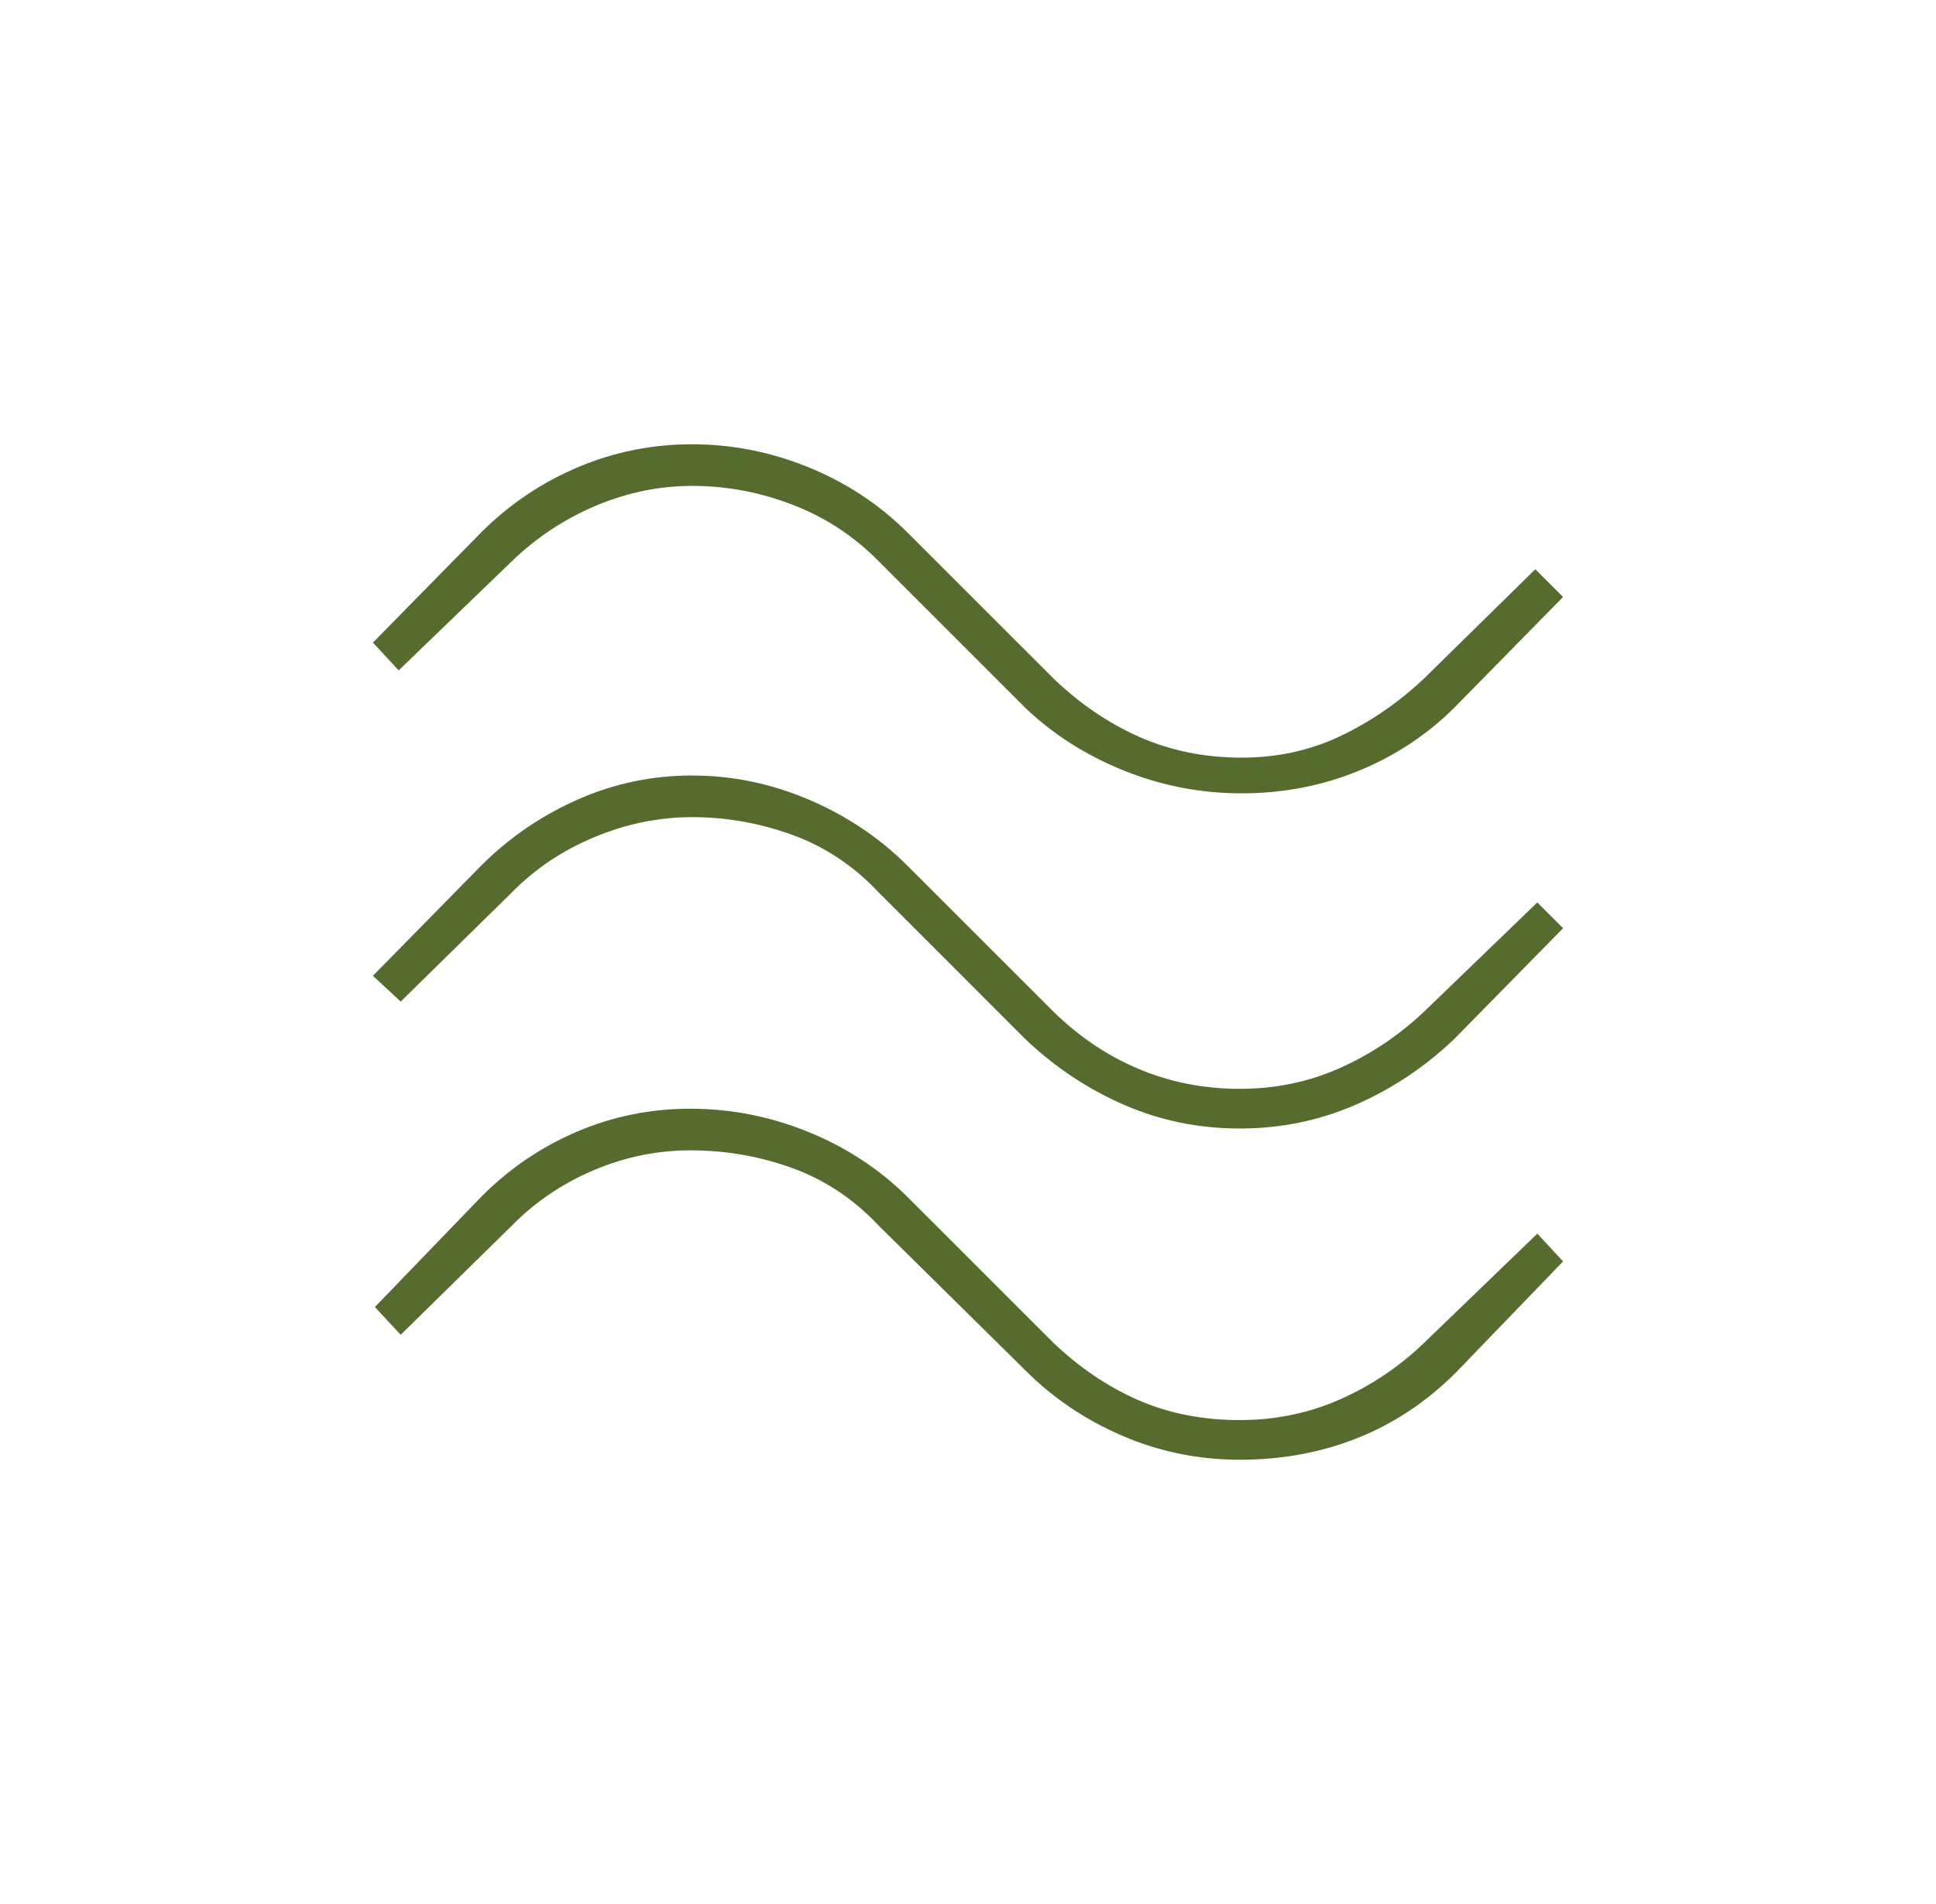 <svg width="61" height="60" viewBox="0 0 61 60" fill="none" xmlns="http://www.w3.org/2000/svg">
<mask id="mask0_197_83" style="mask-type:alpha" maskUnits="userSpaceOnUse" x="0" y="0" width="61" height="60">
<rect x="0.5" width="60" height="60" fill="#D9D9D9"/>
</mask>
<g mask="url(#mask0_197_83)">
<path d="M45.812 22.312C44.945 23.17 43.937 23.832 42.787 24.299C41.637 24.767 40.417 25 39.125 25C37.833 25 36.594 24.76 35.406 24.281C34.219 23.802 33.188 23.146 32.312 22.312L27.688 17.688C26.908 16.896 26.003 16.302 24.974 15.906C23.945 15.51 22.89 15.312 21.809 15.312C20.77 15.312 19.757 15.521 18.771 15.938C17.785 16.354 16.903 16.938 16.125 17.688L12.562 21.125L11.75 20.25L15.188 16.75C16.073 15.875 17.083 15.198 18.219 14.719C19.355 14.24 20.55 14 21.805 14C23.06 14 24.279 14.24 25.461 14.719C26.642 15.198 27.676 15.875 28.562 16.75L33.188 21.375C34.015 22.172 34.919 22.788 35.902 23.223C36.884 23.657 37.958 23.875 39.125 23.875C40.25 23.875 41.292 23.646 42.25 23.188C43.208 22.729 44.083 22.125 44.875 21.375L48.375 17.938L49.25 18.812L45.812 22.312ZM45.812 32.75C44.893 33.625 43.861 34.312 42.717 34.812C41.572 35.312 40.354 35.562 39.062 35.562C37.771 35.562 36.553 35.312 35.408 34.812C34.264 34.312 33.232 33.625 32.312 32.75L27.688 28.125C26.908 27.292 26.003 26.688 24.974 26.312C23.945 25.938 22.89 25.75 21.809 25.75C20.77 25.75 19.747 25.958 18.74 26.375C17.733 26.792 16.862 27.375 16.125 28.125L12.625 31.562L11.75 30.75L15.188 27.25C16.073 26.375 17.083 25.688 18.219 25.188C19.355 24.688 20.55 24.438 21.805 24.438C23.06 24.438 24.279 24.688 25.461 25.188C26.642 25.688 27.676 26.375 28.562 27.25L33.188 31.875C34.002 32.672 34.904 33.278 35.892 33.691C36.881 34.105 37.938 34.312 39.062 34.312C40.188 34.312 41.24 34.094 42.219 33.656C43.198 33.219 44.083 32.625 44.875 31.875L48.438 28.438L49.25 29.25L45.812 32.75ZM45.875 43.25C44.958 44.167 43.926 44.854 42.781 45.312C41.635 45.771 40.396 46 39.062 46C37.771 46 36.542 45.75 35.375 45.25C34.208 44.75 33.188 44.062 32.312 43.188L27.688 38.625C26.908 37.792 26.003 37.188 24.974 36.812C23.945 36.438 22.869 36.25 21.747 36.25C20.707 36.25 19.695 36.458 18.709 36.875C17.723 37.292 16.862 37.875 16.125 38.625L12.625 42.062L11.812 41.188L15.188 37.688C16.065 36.812 17.066 36.135 18.192 35.656C19.319 35.177 20.505 34.938 21.75 34.938C23.016 34.938 24.245 35.177 25.436 35.656C26.627 36.135 27.669 36.812 28.562 37.688L33.188 42.312C34.021 43.104 34.917 43.708 35.875 44.125C36.833 44.542 37.896 44.75 39.062 44.75C40.188 44.75 41.241 44.532 42.223 44.097C43.206 43.663 44.09 43.068 44.875 42.312L48.438 38.875L49.25 39.75L45.875 43.25Z" fill="#566C2E"/>
</g>
</svg>
